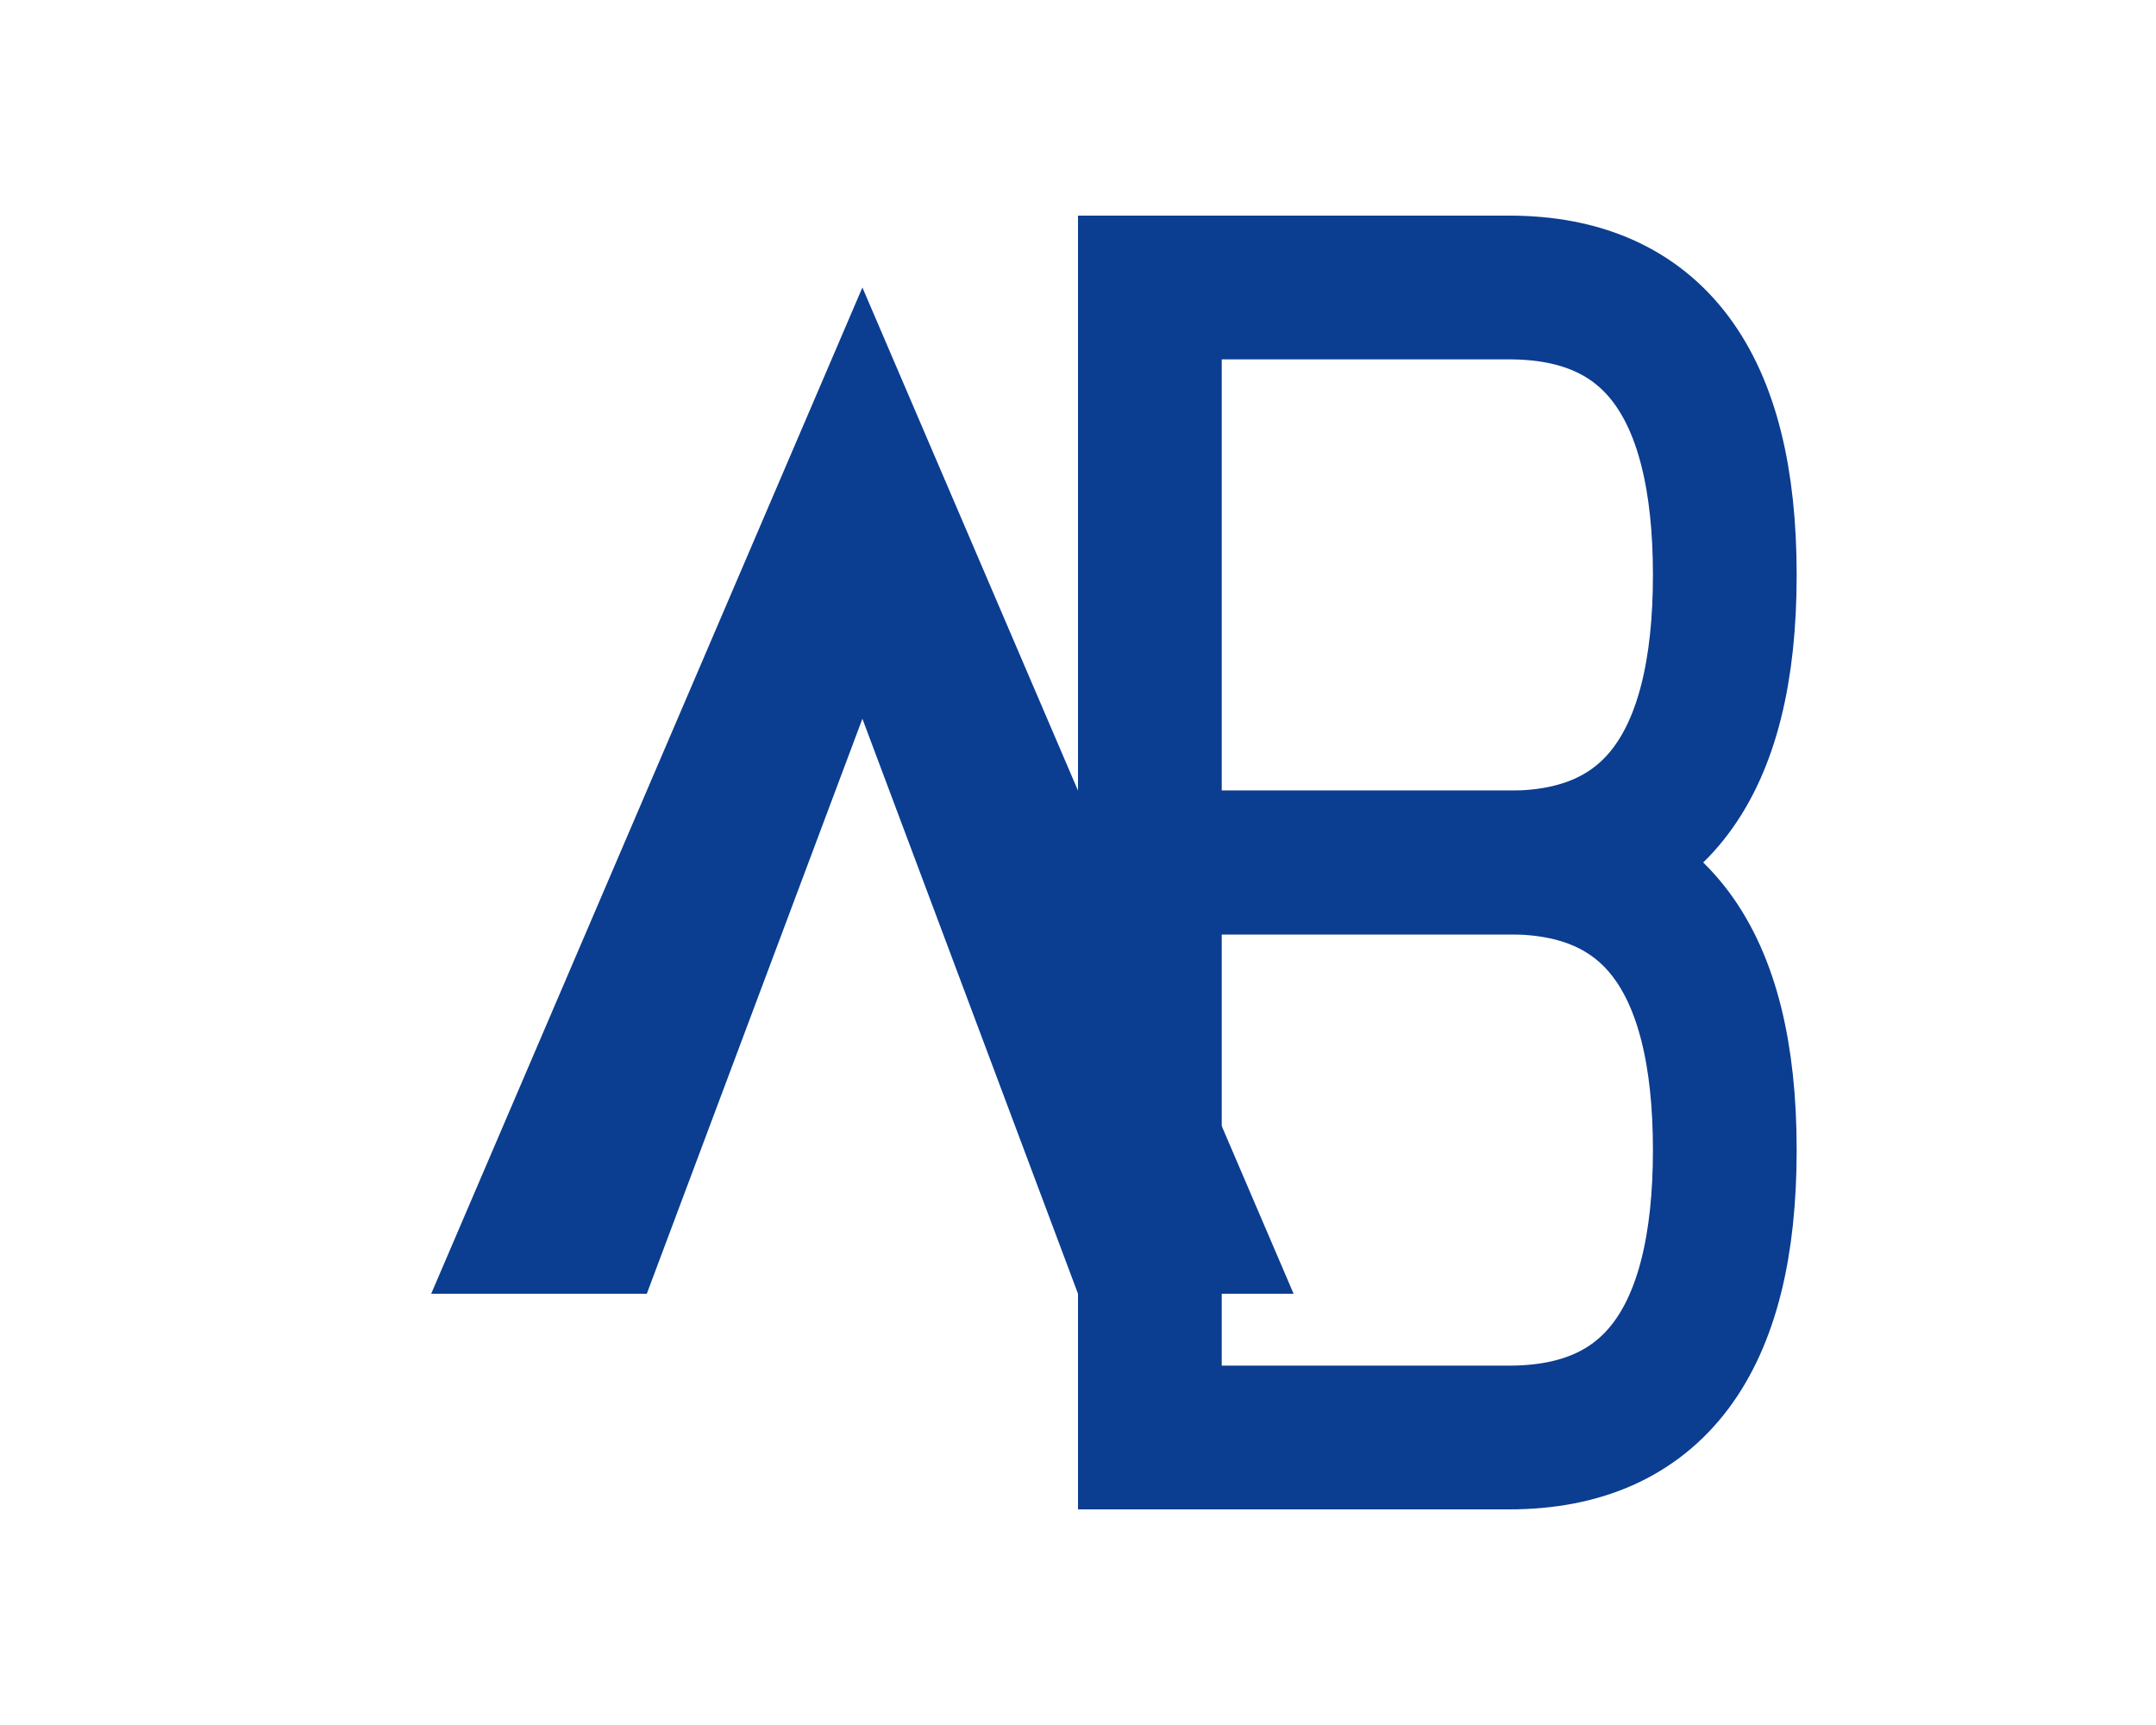<svg width="150" height="120" viewBox="0 0 150 120" xmlns="http://www.w3.org/2000/svg">
  <!-- "A" harfi -->
  <path d="M30,90 L60,20 L90,90 L75,90 L60,50 L45,90 Z" fill="#0B3D91"/>

  <!-- "B" harfi (soddalashtirilgan va dizayni o‘zgargan) -->
  <path d="M80,20 L105,20 Q120,20 120,40 Q120,60 105,60 L80,60 Z" fill="none" stroke="#0B3D91" stroke-width="10"/>
  <path d="M80,60 L105,60 Q120,60 120,80 Q120,100 105,100 L80,100 Z" fill="none" stroke="#0B3D91" stroke-width="10"/>
</svg>

